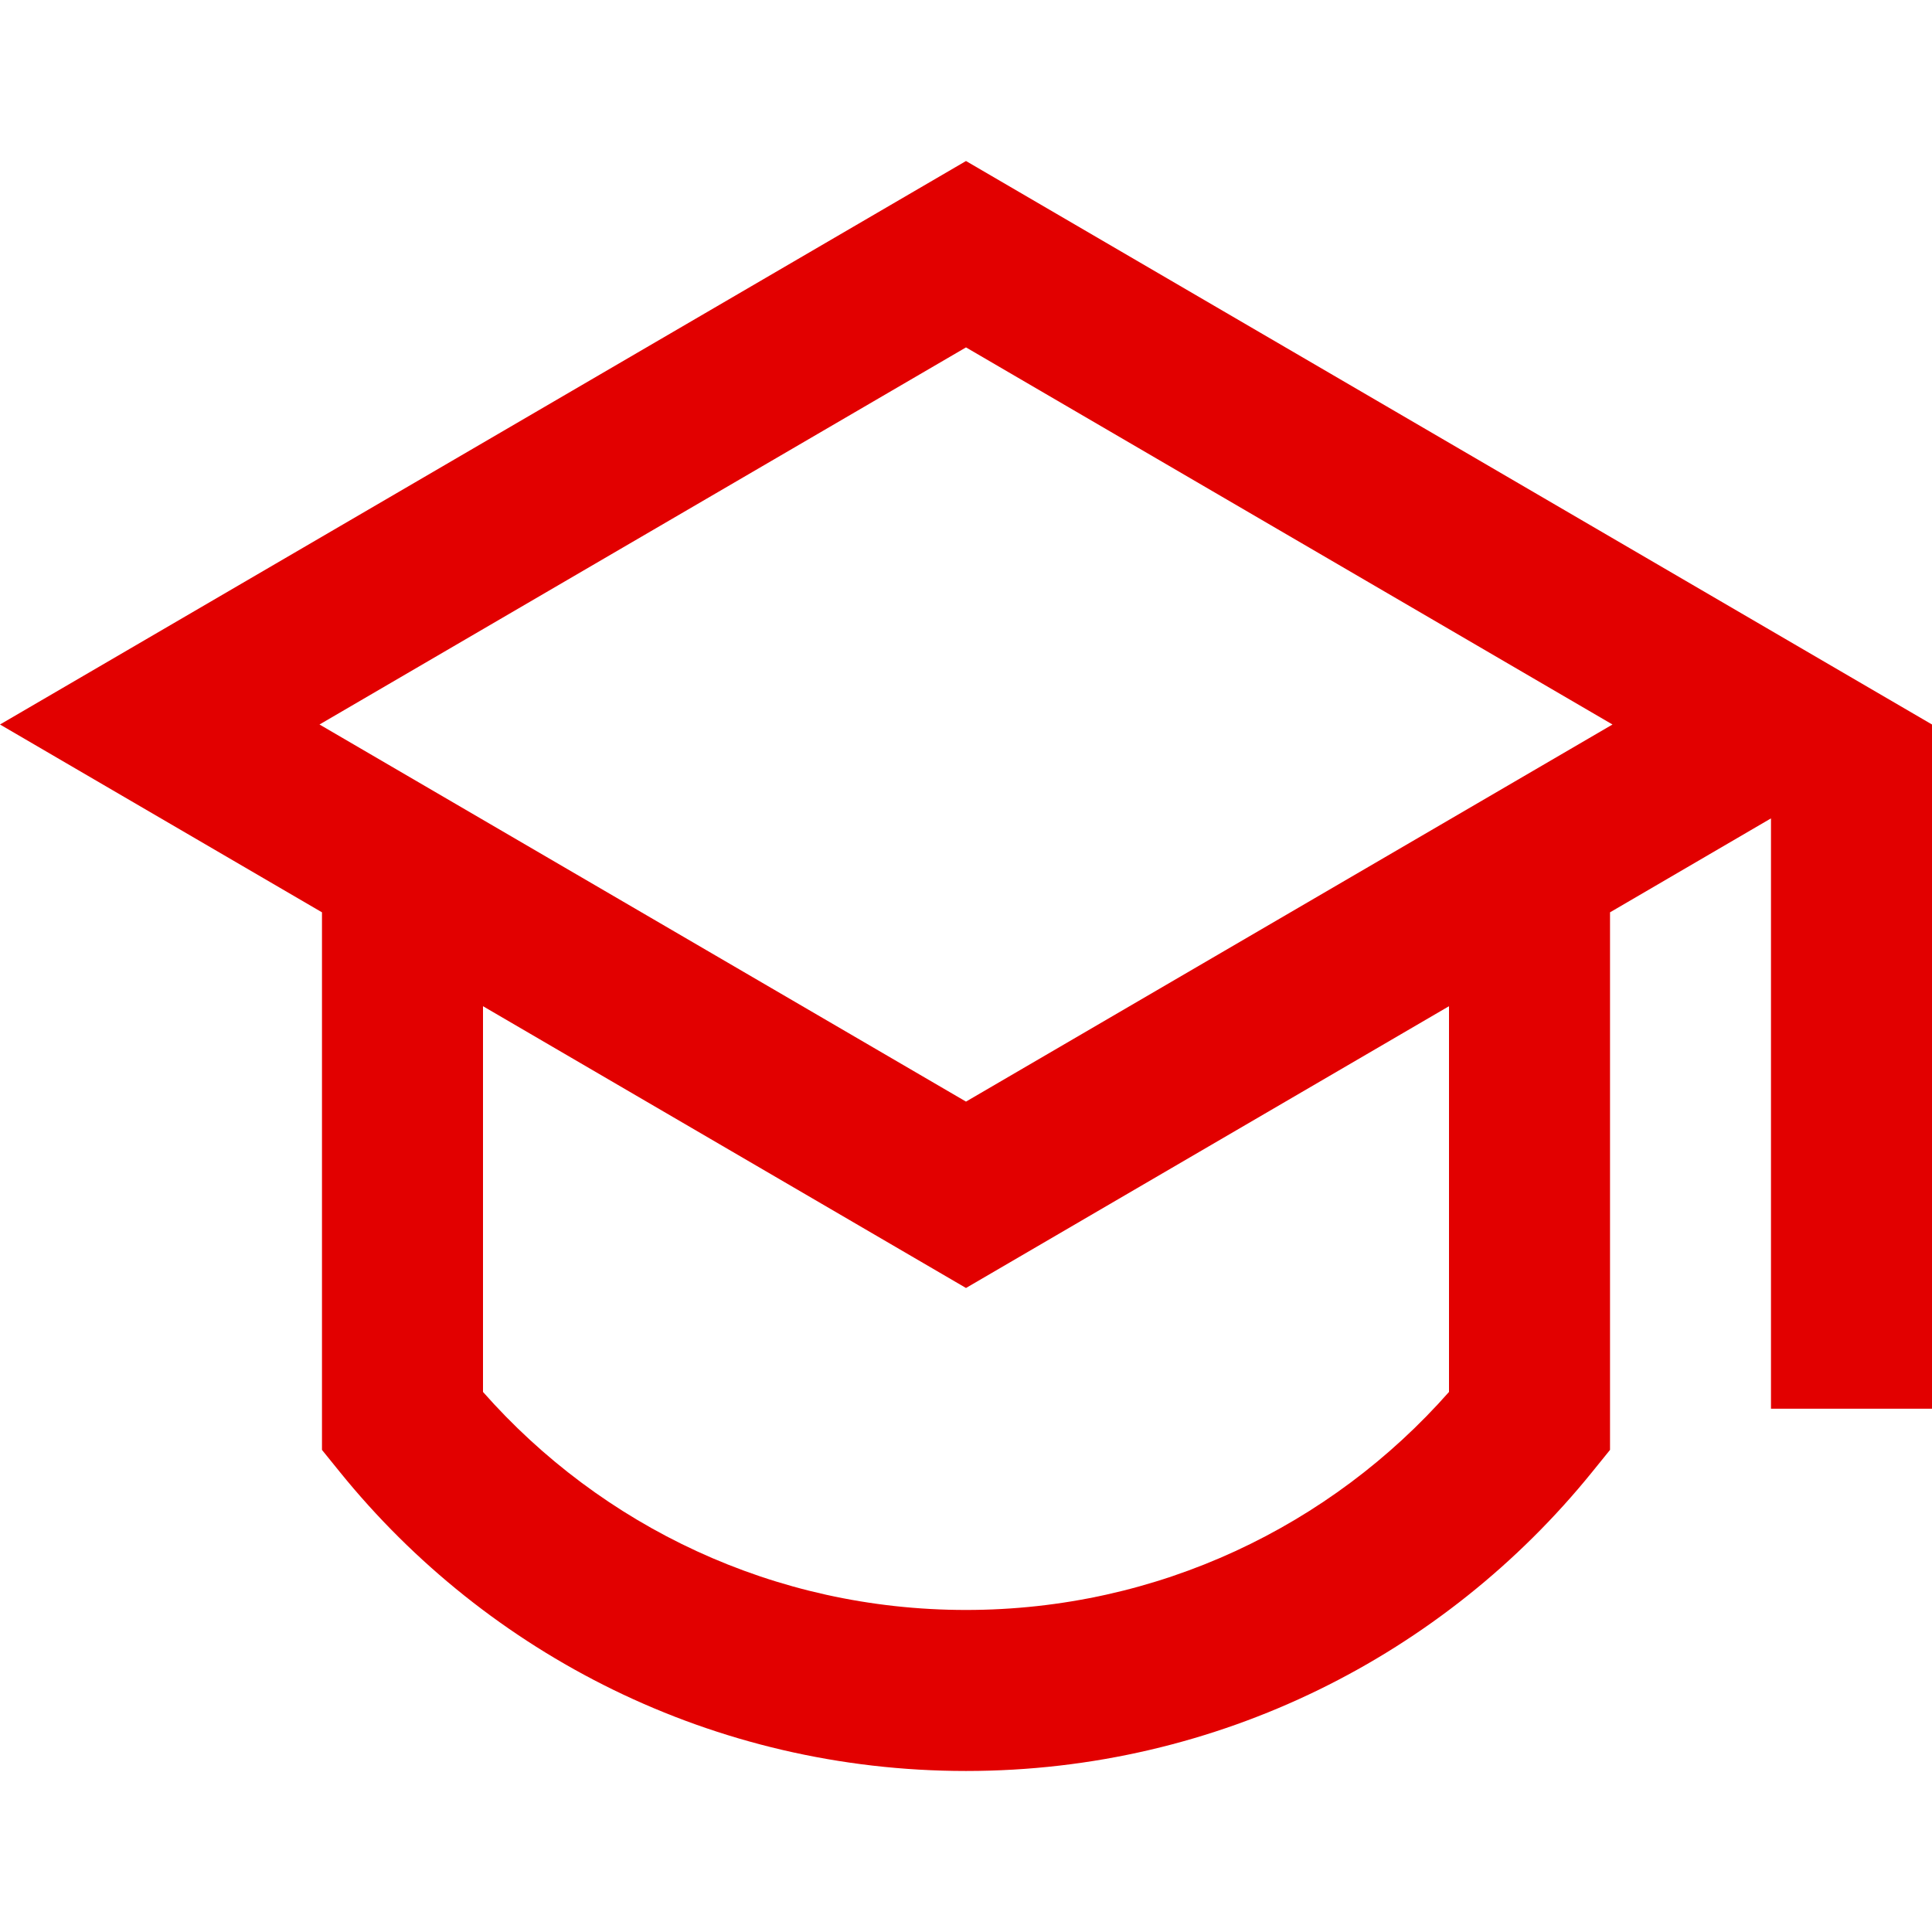 <svg width="32" height="32" viewBox="0 0 32 32" fill="none" xmlns="http://www.w3.org/2000/svg">
<path d="M5.333 15.111L0 12L16 2.667L32 12V23.333H29.333V13.555L26.667 15.111V24.015L26.37 24.382C23.928 27.4 20.189 29.333 16 29.333C11.811 29.333 8.072 27.4 5.63 24.382L5.333 24.015V15.111ZM8 16.666V23.055C9.956 25.272 12.815 26.666 16 26.666C19.185 26.666 22.044 25.272 24 23.055V16.666L16 21.333L8 16.666ZM5.292 12L16 18.246L26.708 12L16 5.754L5.292 12Z" fill="#E20000"/>
</svg>
